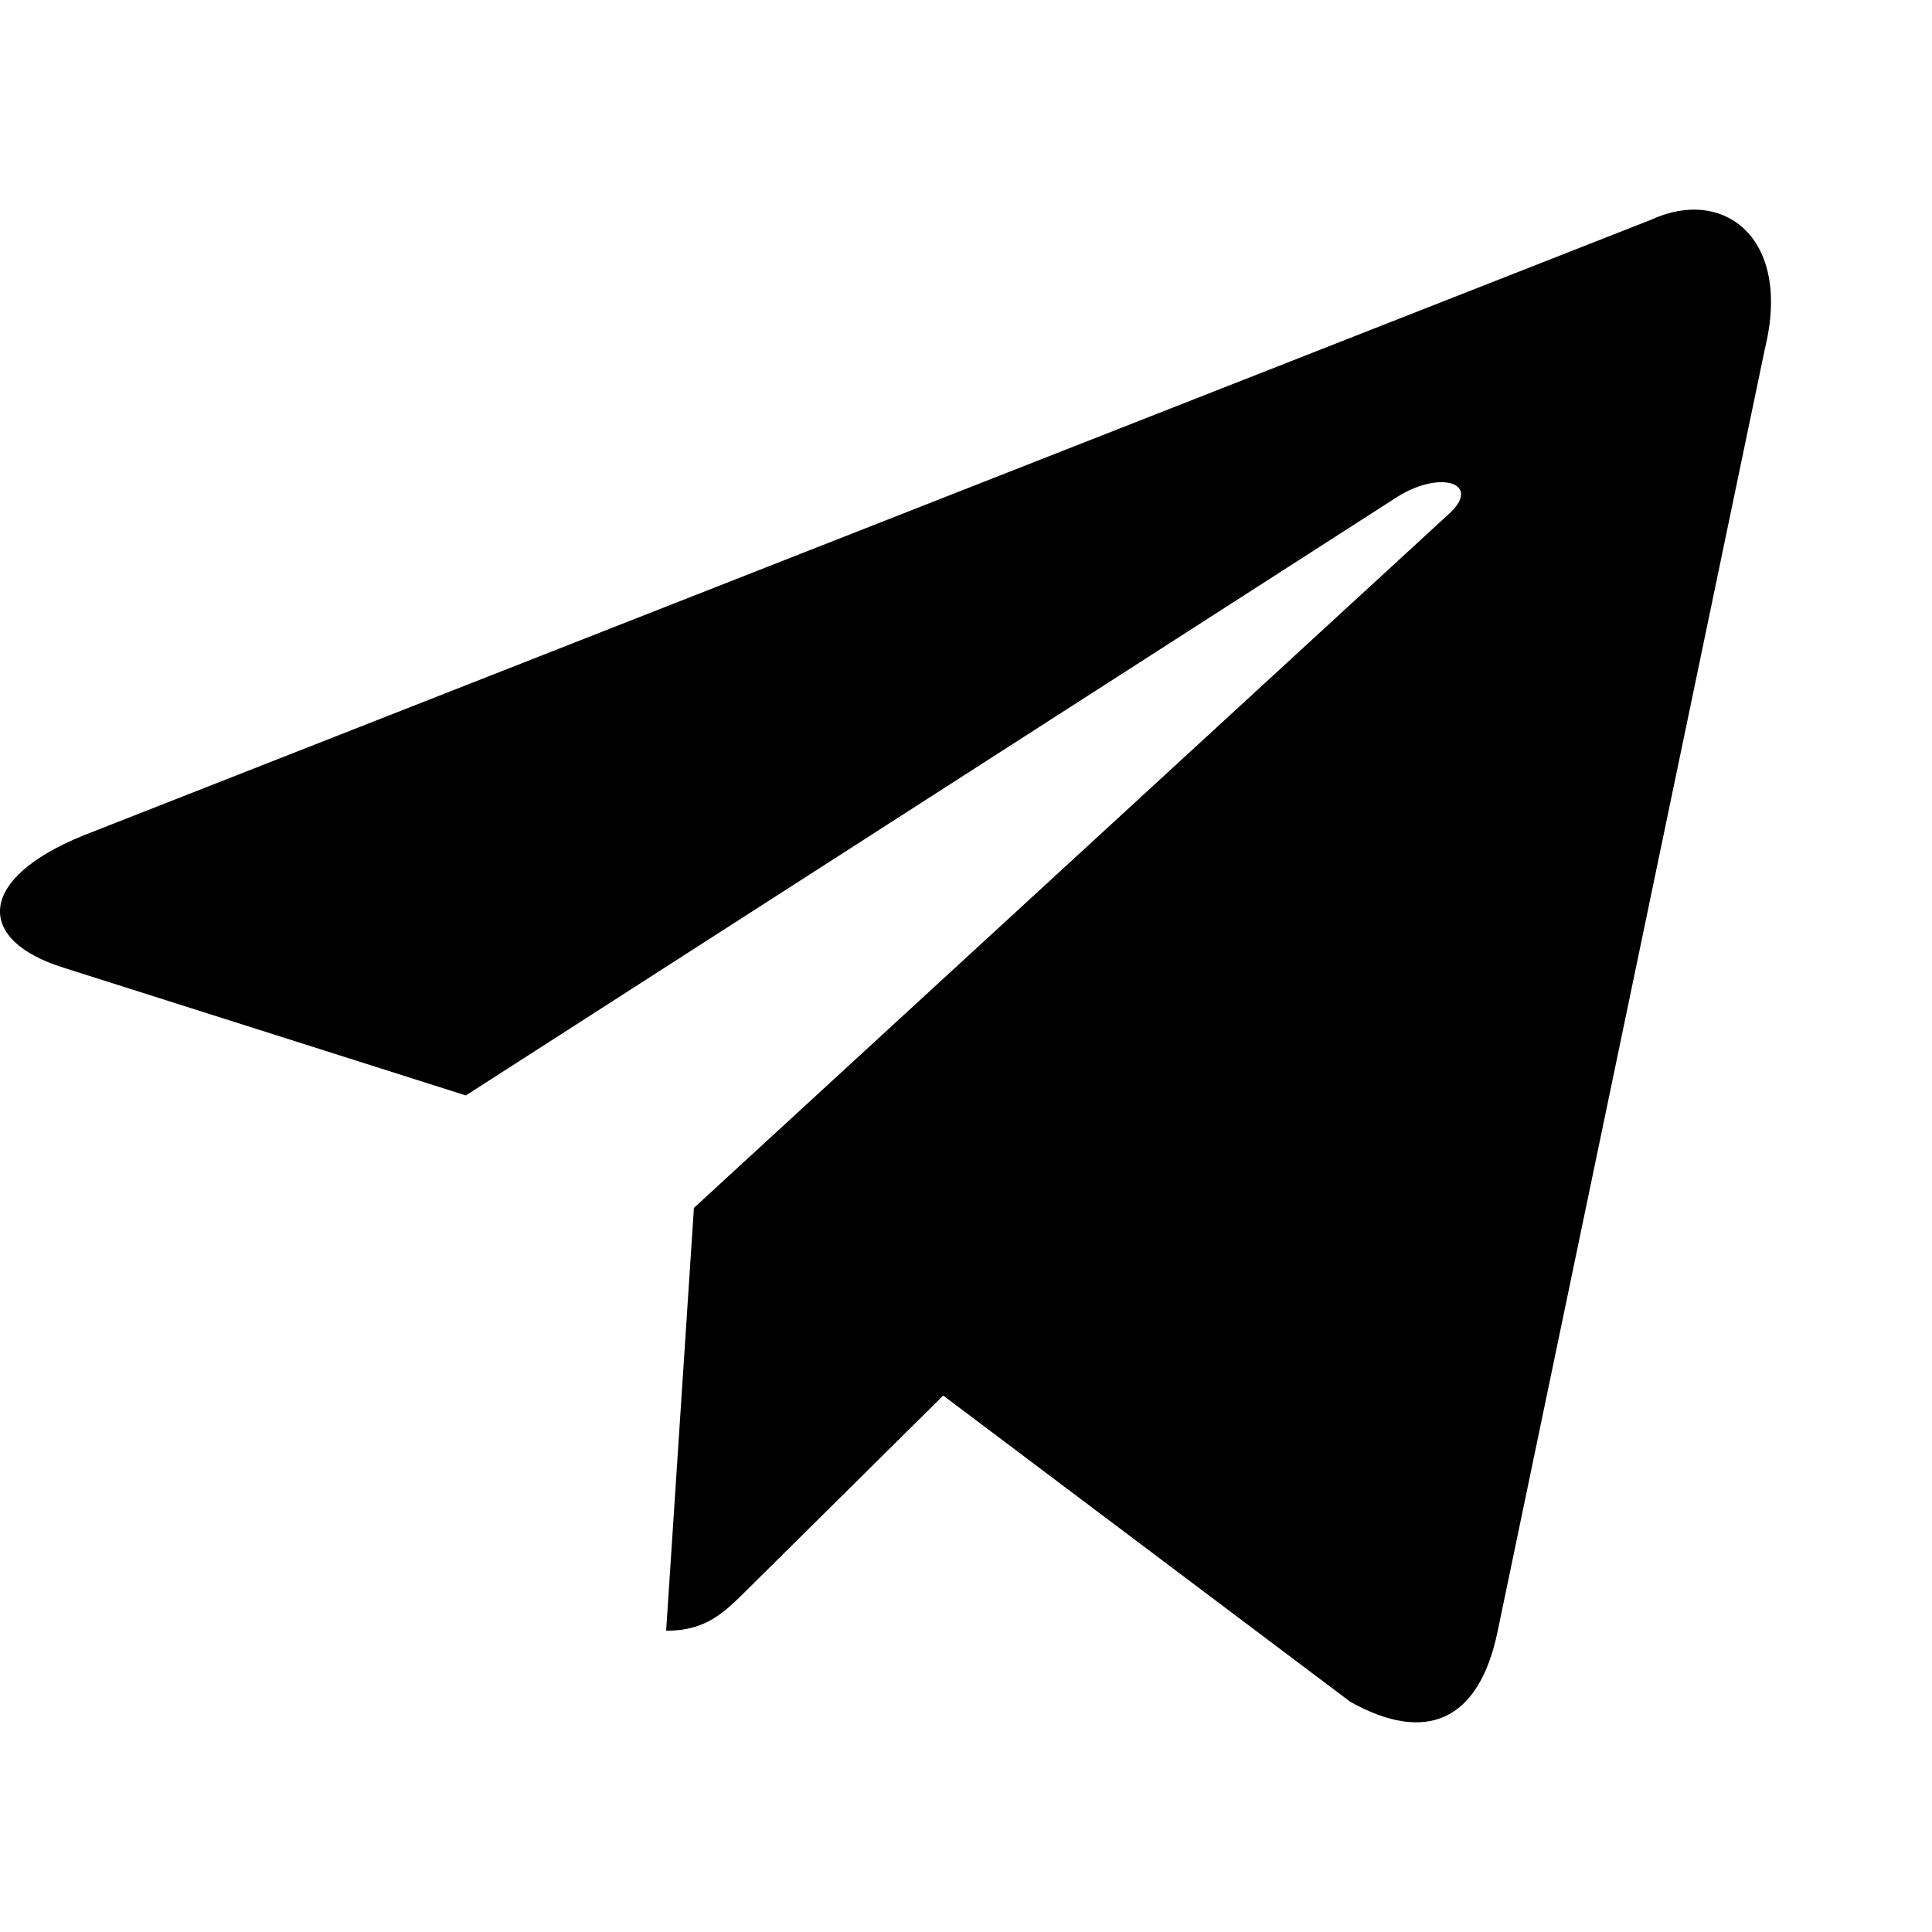<?xml version="1.0" encoding="UTF-8" standalone="no"?>
<!-- Uploaded to: SVG Repo, www.svgrepo.com, Generator: SVG Repo Mixer Tools -->

<svg fill="#000000" viewBox="0 0 24 24" version="1.1" id="svg1" sodipodi:docname="telegram.svg" inkscape:export-filename="telegram.svg" inkscape:export-xdpi="96" inkscape:export-ydpi="96" inkscape:version="1.3.2 (091e20ef0f, 2023-11-25, custom)"
   xmlns:inkscape="http://www.inkscape.org/namespaces/inkscape"
   xmlns:sodipodi="http://sodipodi.sourceforge.net/DTD/sodipodi-0.dtd"
   xmlns="http://www.w3.org/2000/svg"
   xmlns:svg="http://www.w3.org/2000/svg">
   <defs id="defs1" />
   <sodipodi:namedview id="namedview1" pagecolor="#ffffff" bordercolor="#000000" borderopacity="0.25" inkscape:showpageshadow="2" inkscape:pageopacity="0.0" inkscape:pagecheckerboard="0" inkscape:deskcolor="#d1d1d1" inkscape:zoom="35.25" inkscape:cx="10.978723" inkscape:cy="12" inkscape:window-width="1920" inkscape:window-height="1050" inkscape:window-x="0" inkscape:window-y="0" inkscape:window-maximized="1" inkscape:current-layer="svg1" />
   <path d="M 20.515,2.728 1.027,10.382 c -1.33,0.544 -1.322,1.3 -0.244,1.637 L 5.787,13.608 17.363,6.169 c 0.547,-0.339 1.047,-0.157 0.636,0.215 L 8.62,15.005 h -0.002 l 0.002,10e-4 -0.345,5.252 c 0.506,0 0.729,-0.236 1.012,-0.515 l 2.43,-2.407 5.055,3.803 c 0.932,0.523 1.601,0.254 1.833,-0.879 L 21.924,4.333 c 0.34,-1.387 -0.52,-2.015 -1.409,-1.605 z" id="path1" style="stroke-width:1.109" />
</svg>
